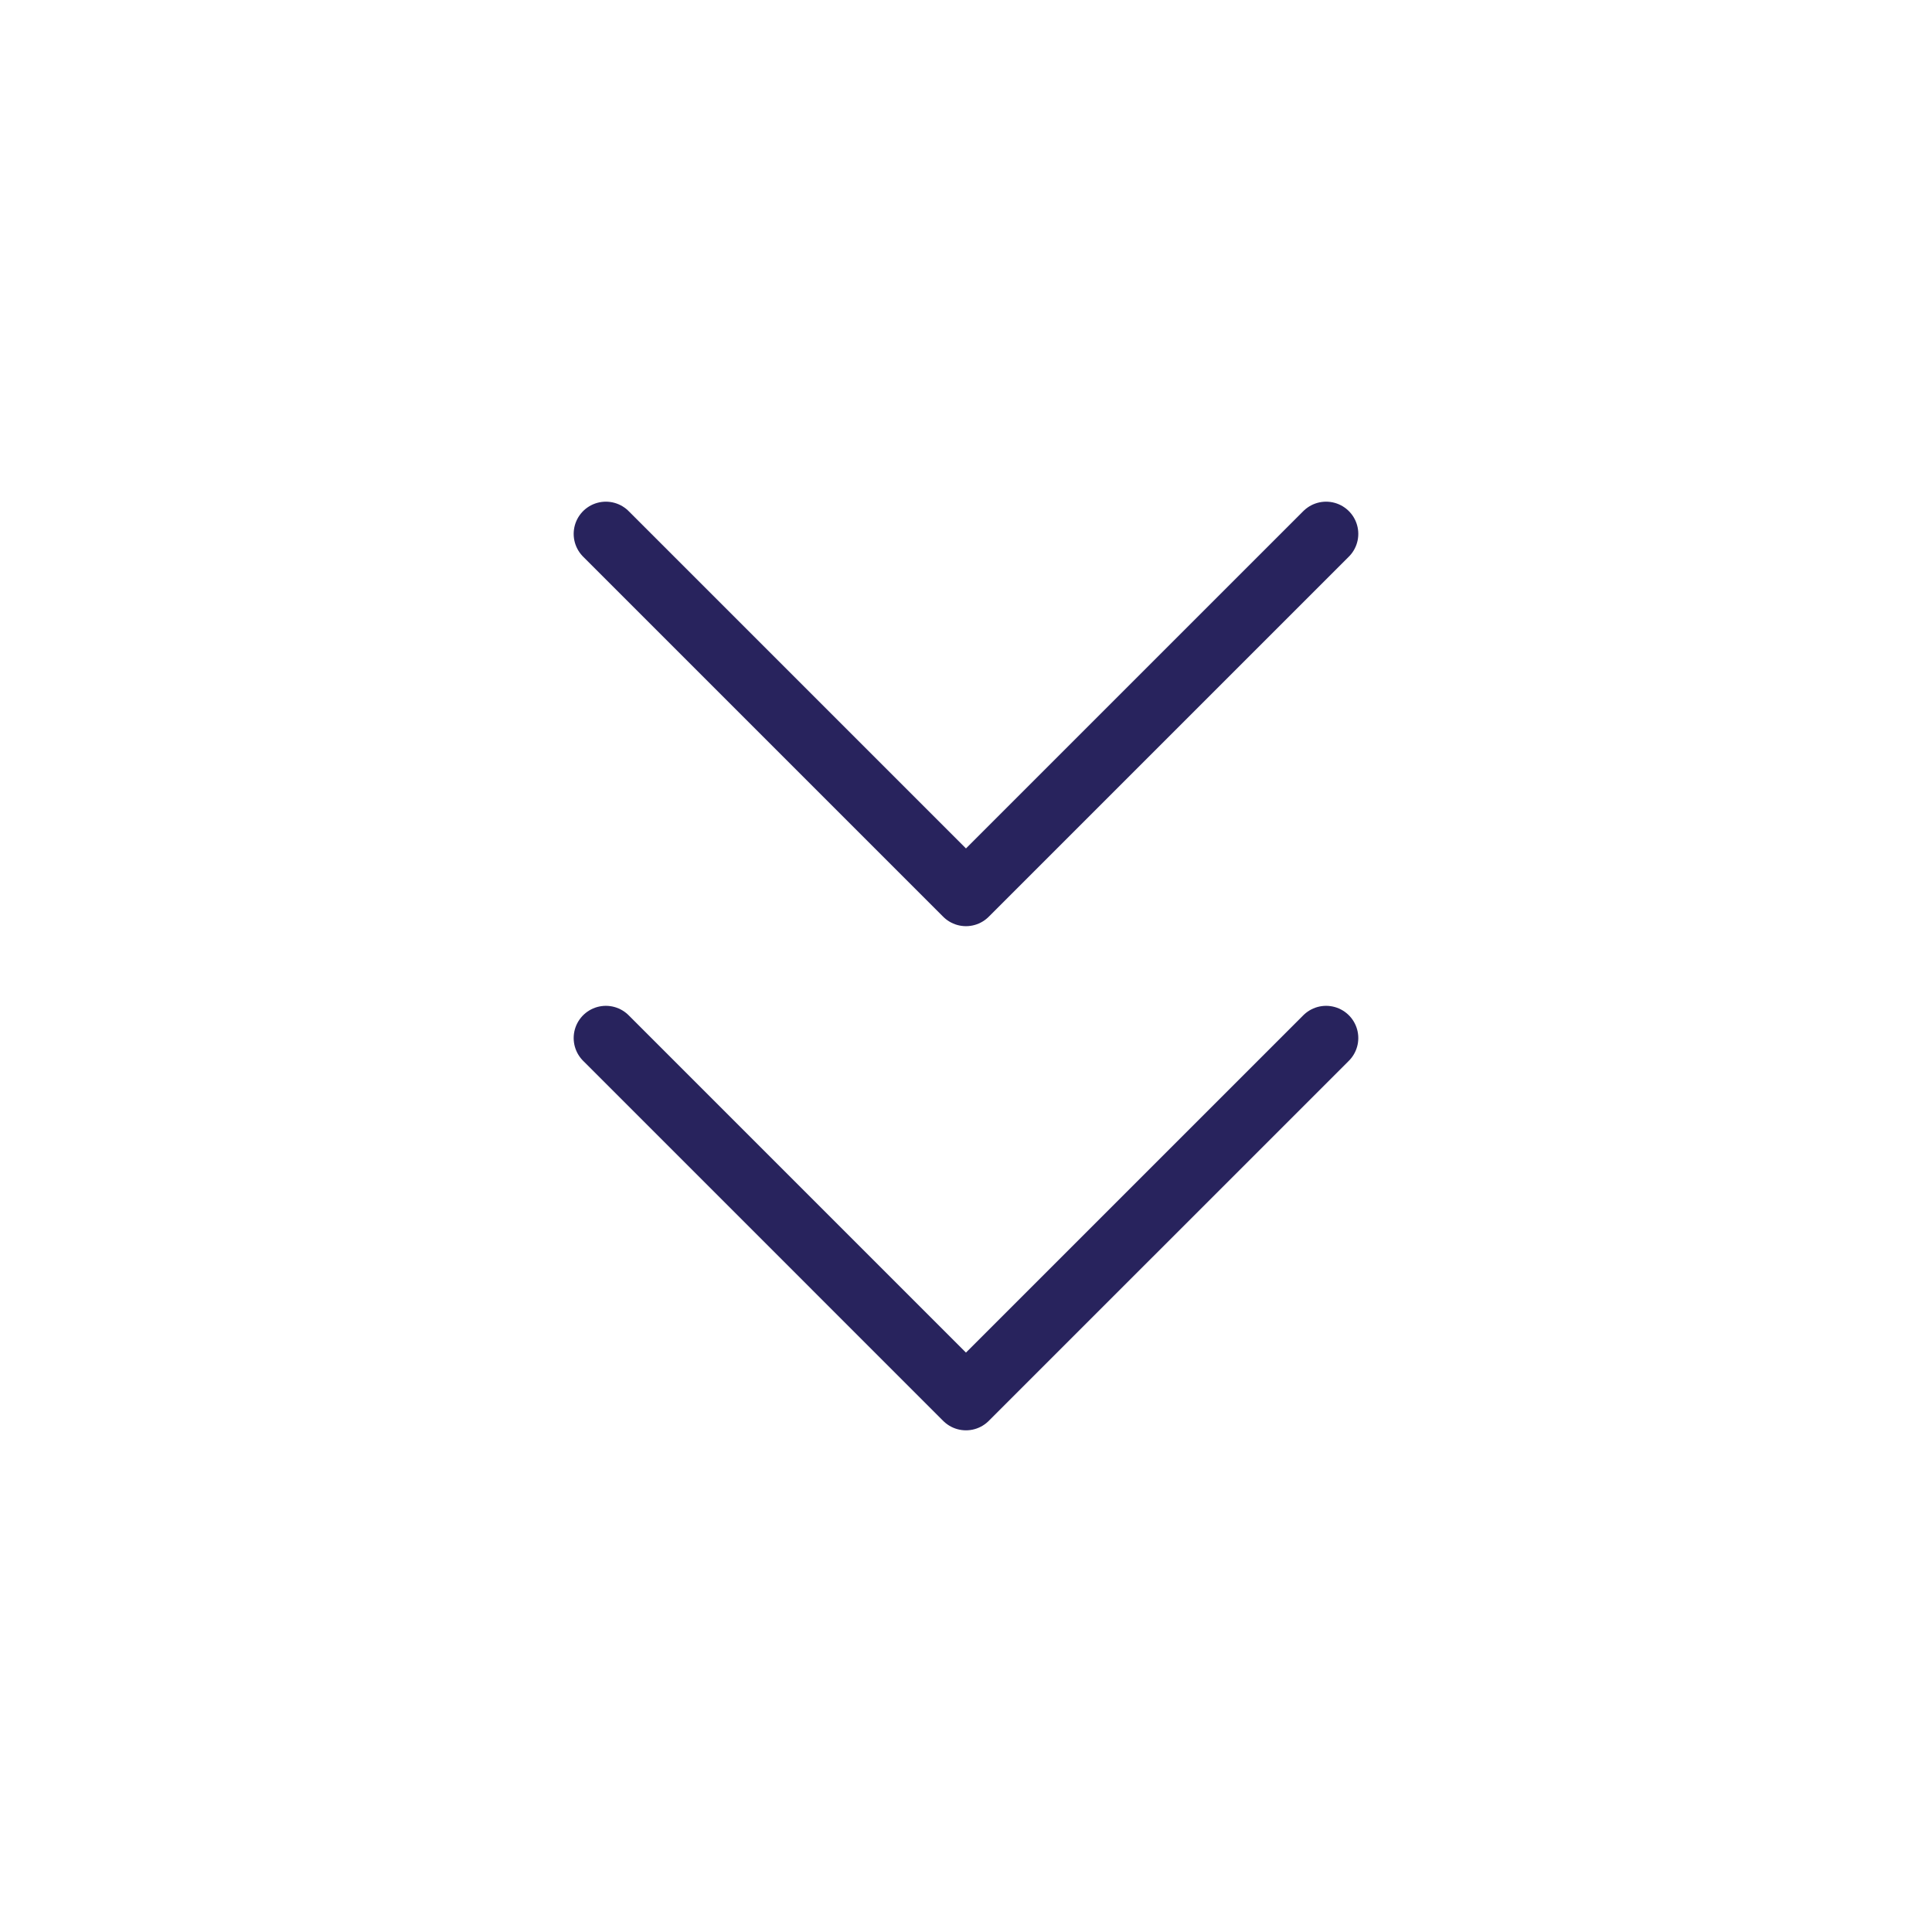 <svg id="stats-retrocessioni" xmlns="http://www.w3.org/2000/svg" width="60" height="60" viewBox="0 0 60 60">
  <rect id="Rettangolo_956" data-name="Rettangolo 956" width="60" height="60" fill="none"/>
  <g id="Icon_feather-chevrons-down" data-name="Icon feather-chevrons-down" transform="translate(18.816 16.58)">
    <path id="Tracciato_805" data-name="Tracciato 805" d="M10.5,19.5,21.683,30.683,32.867,19.5" transform="translate(-10.5 -3.843)" fill="none" stroke="#28235d" stroke-linecap="round" stroke-linejoin="round" stroke-width="2"/>
    <path id="Tracciato_806" data-name="Tracciato 806" d="M10.5,9,21.683,20.183,32.867,9" transform="translate(-10.5 -9)" fill="none" stroke="#28235d" stroke-linecap="round" stroke-linejoin="round" stroke-width="2"/>
  </g>
</svg>
